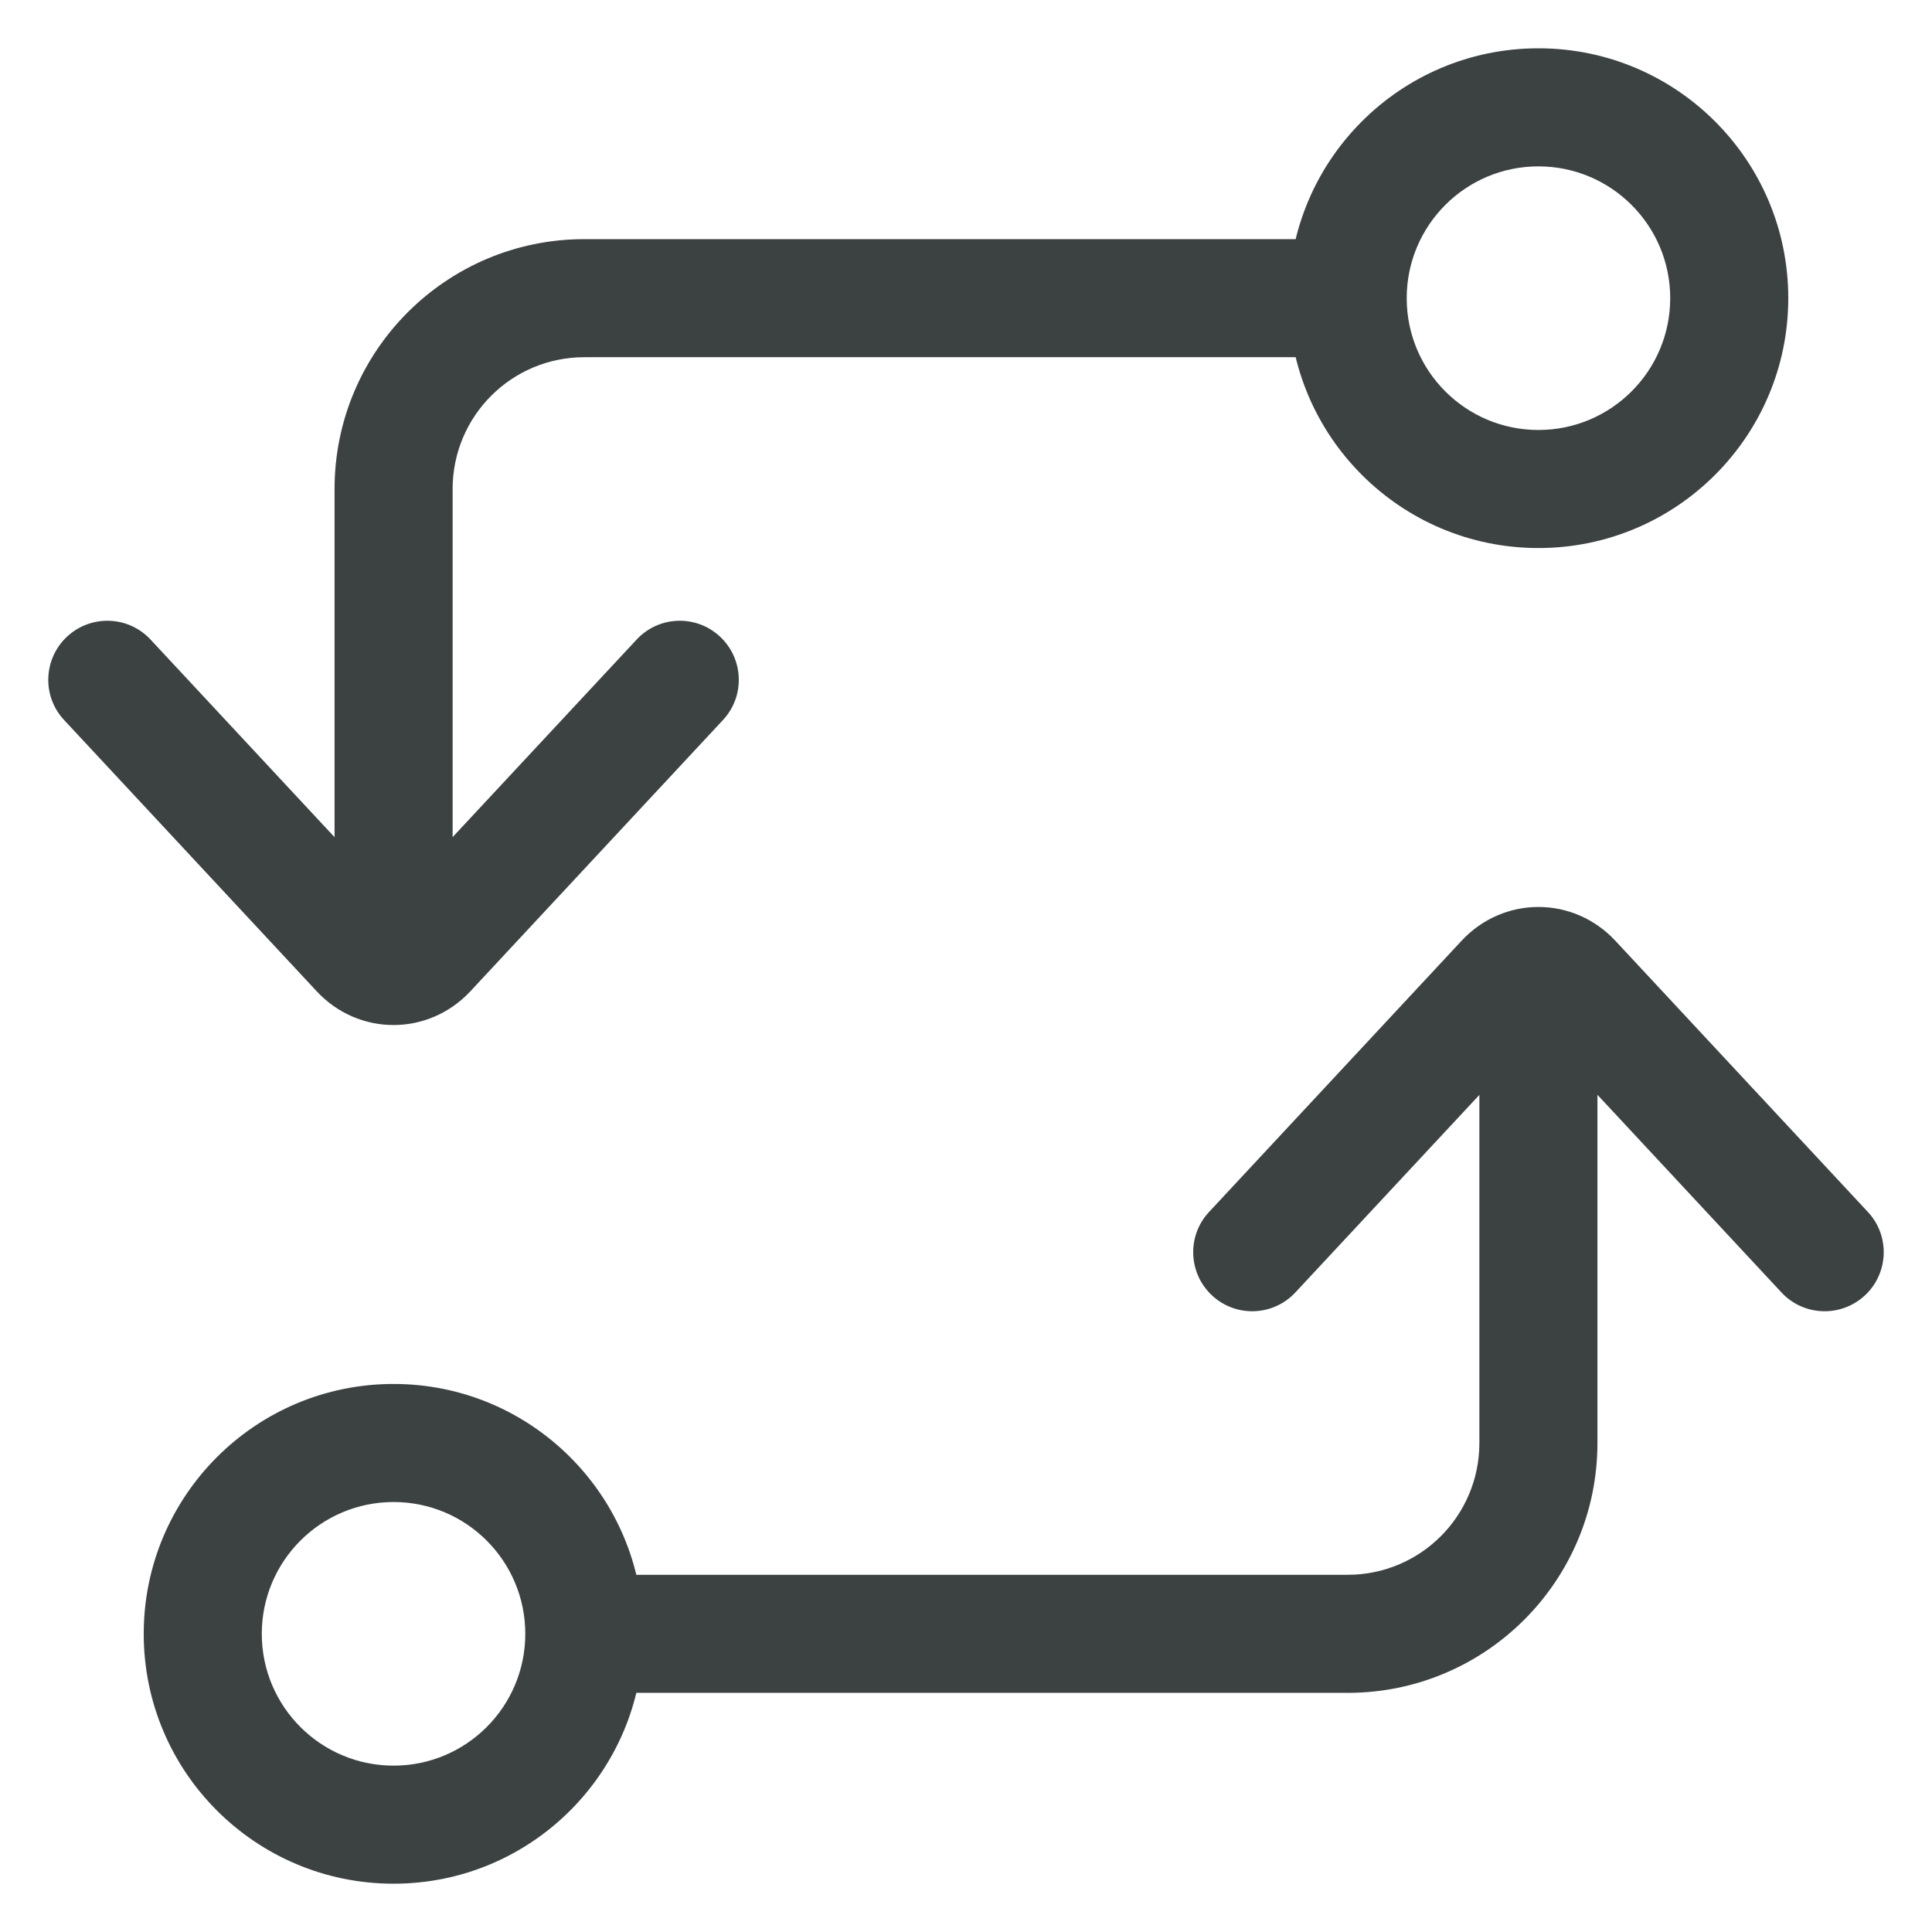 <svg width="18" height="18" viewBox="0 0 18 18" fill="none" xmlns="http://www.w3.org/2000/svg">
<path d="M3.117 8.111C3.117 8.415 3.363 8.661 3.667 8.661C3.97 8.661 4.217 8.415 4.217 8.111H3.117ZM14.883 9.889C14.883 9.585 14.637 9.339 14.333 9.339C14.03 9.339 13.783 9.585 13.783 9.889H14.883ZM16.597 12.041C16.804 12.264 17.152 12.276 17.375 12.069C17.597 11.862 17.61 11.514 17.403 11.292L16.597 12.041ZM14.648 9.14L14.245 9.515L14.245 9.515L14.648 9.14ZM14.019 9.14L14.422 9.515L14.422 9.515L14.019 9.14ZM11.264 11.292C11.057 11.514 11.07 11.862 11.292 12.069C11.514 12.276 11.862 12.264 12.069 12.041L11.264 11.292ZM6.736 6.708C6.943 6.486 6.93 6.138 6.708 5.931C6.486 5.724 6.138 5.736 5.931 5.959L6.736 6.708ZM3.981 8.86L3.578 8.485L3.578 8.485L3.981 8.86ZM3.352 8.86L3.755 8.485L3.755 8.485L3.352 8.86ZM1.403 5.959C1.196 5.736 0.848 5.724 0.625 5.931C0.403 6.138 0.39 6.486 0.597 6.708L1.403 5.959ZM4.894 15.222C4.894 15.9 4.345 16.45 3.667 16.45V17.55C4.952 17.55 5.994 16.508 5.994 15.222H4.894ZM3.667 16.45C2.989 16.45 2.439 15.9 2.439 15.222H1.339C1.339 16.508 2.381 17.55 3.667 17.55V16.45ZM2.439 15.222C2.439 14.544 2.989 13.994 3.667 13.994V12.894C2.381 12.894 1.339 13.937 1.339 15.222H2.439ZM3.667 13.994C4.345 13.994 4.894 14.544 4.894 15.222H5.994C5.994 13.937 4.952 12.894 3.667 12.894V13.994ZM15.561 2.778C15.561 3.456 15.011 4.006 14.333 4.006V5.106C15.619 5.106 16.661 4.063 16.661 2.778H15.561ZM14.333 4.006C13.655 4.006 13.106 3.456 13.106 2.778H12.006C12.006 4.063 13.048 5.106 14.333 5.106V4.006ZM13.106 2.778C13.106 2.1 13.655 1.55 14.333 1.55V0.45C13.048 0.45 12.006 1.492 12.006 2.778H13.106ZM14.333 1.55C15.011 1.55 15.561 2.1 15.561 2.778H16.661C16.661 1.492 15.619 0.45 14.333 0.45V1.55ZM12.556 2.228H5.444V3.328H12.556V2.228ZM3.117 4.556V8.111H4.217V4.556H3.117ZM5.444 2.228C4.159 2.228 3.117 3.27 3.117 4.556H4.217C4.217 3.877 4.766 3.328 5.444 3.328V2.228ZM5.444 15.772H12.556V14.672H5.444V15.772ZM14.883 13.444V9.889H13.783V13.444H14.883ZM12.556 15.772C13.841 15.772 14.883 14.73 14.883 13.444H13.783C13.783 14.123 13.234 14.672 12.556 14.672V15.772ZM17.403 11.292L15.05 8.765L14.245 9.515L16.597 12.041L17.403 11.292ZM13.617 8.765L11.264 11.292L12.069 12.041L14.422 9.515L13.617 8.765ZM15.05 8.765C14.659 8.345 14.008 8.345 13.617 8.765L14.422 9.515C14.405 9.533 14.373 9.55 14.333 9.55C14.294 9.55 14.262 9.533 14.245 9.515L15.05 8.765ZM5.931 5.959L3.578 8.485L4.383 9.235L6.736 6.708L5.931 5.959ZM3.755 8.485L1.403 5.959L0.597 6.708L2.95 9.235L3.755 8.485ZM3.578 8.485C3.596 8.467 3.628 8.45 3.667 8.45C3.706 8.45 3.738 8.467 3.755 8.485L2.95 9.235C3.341 9.655 3.992 9.655 4.383 9.235L3.578 8.485Z" fill="#3C4242"/>
</svg>
